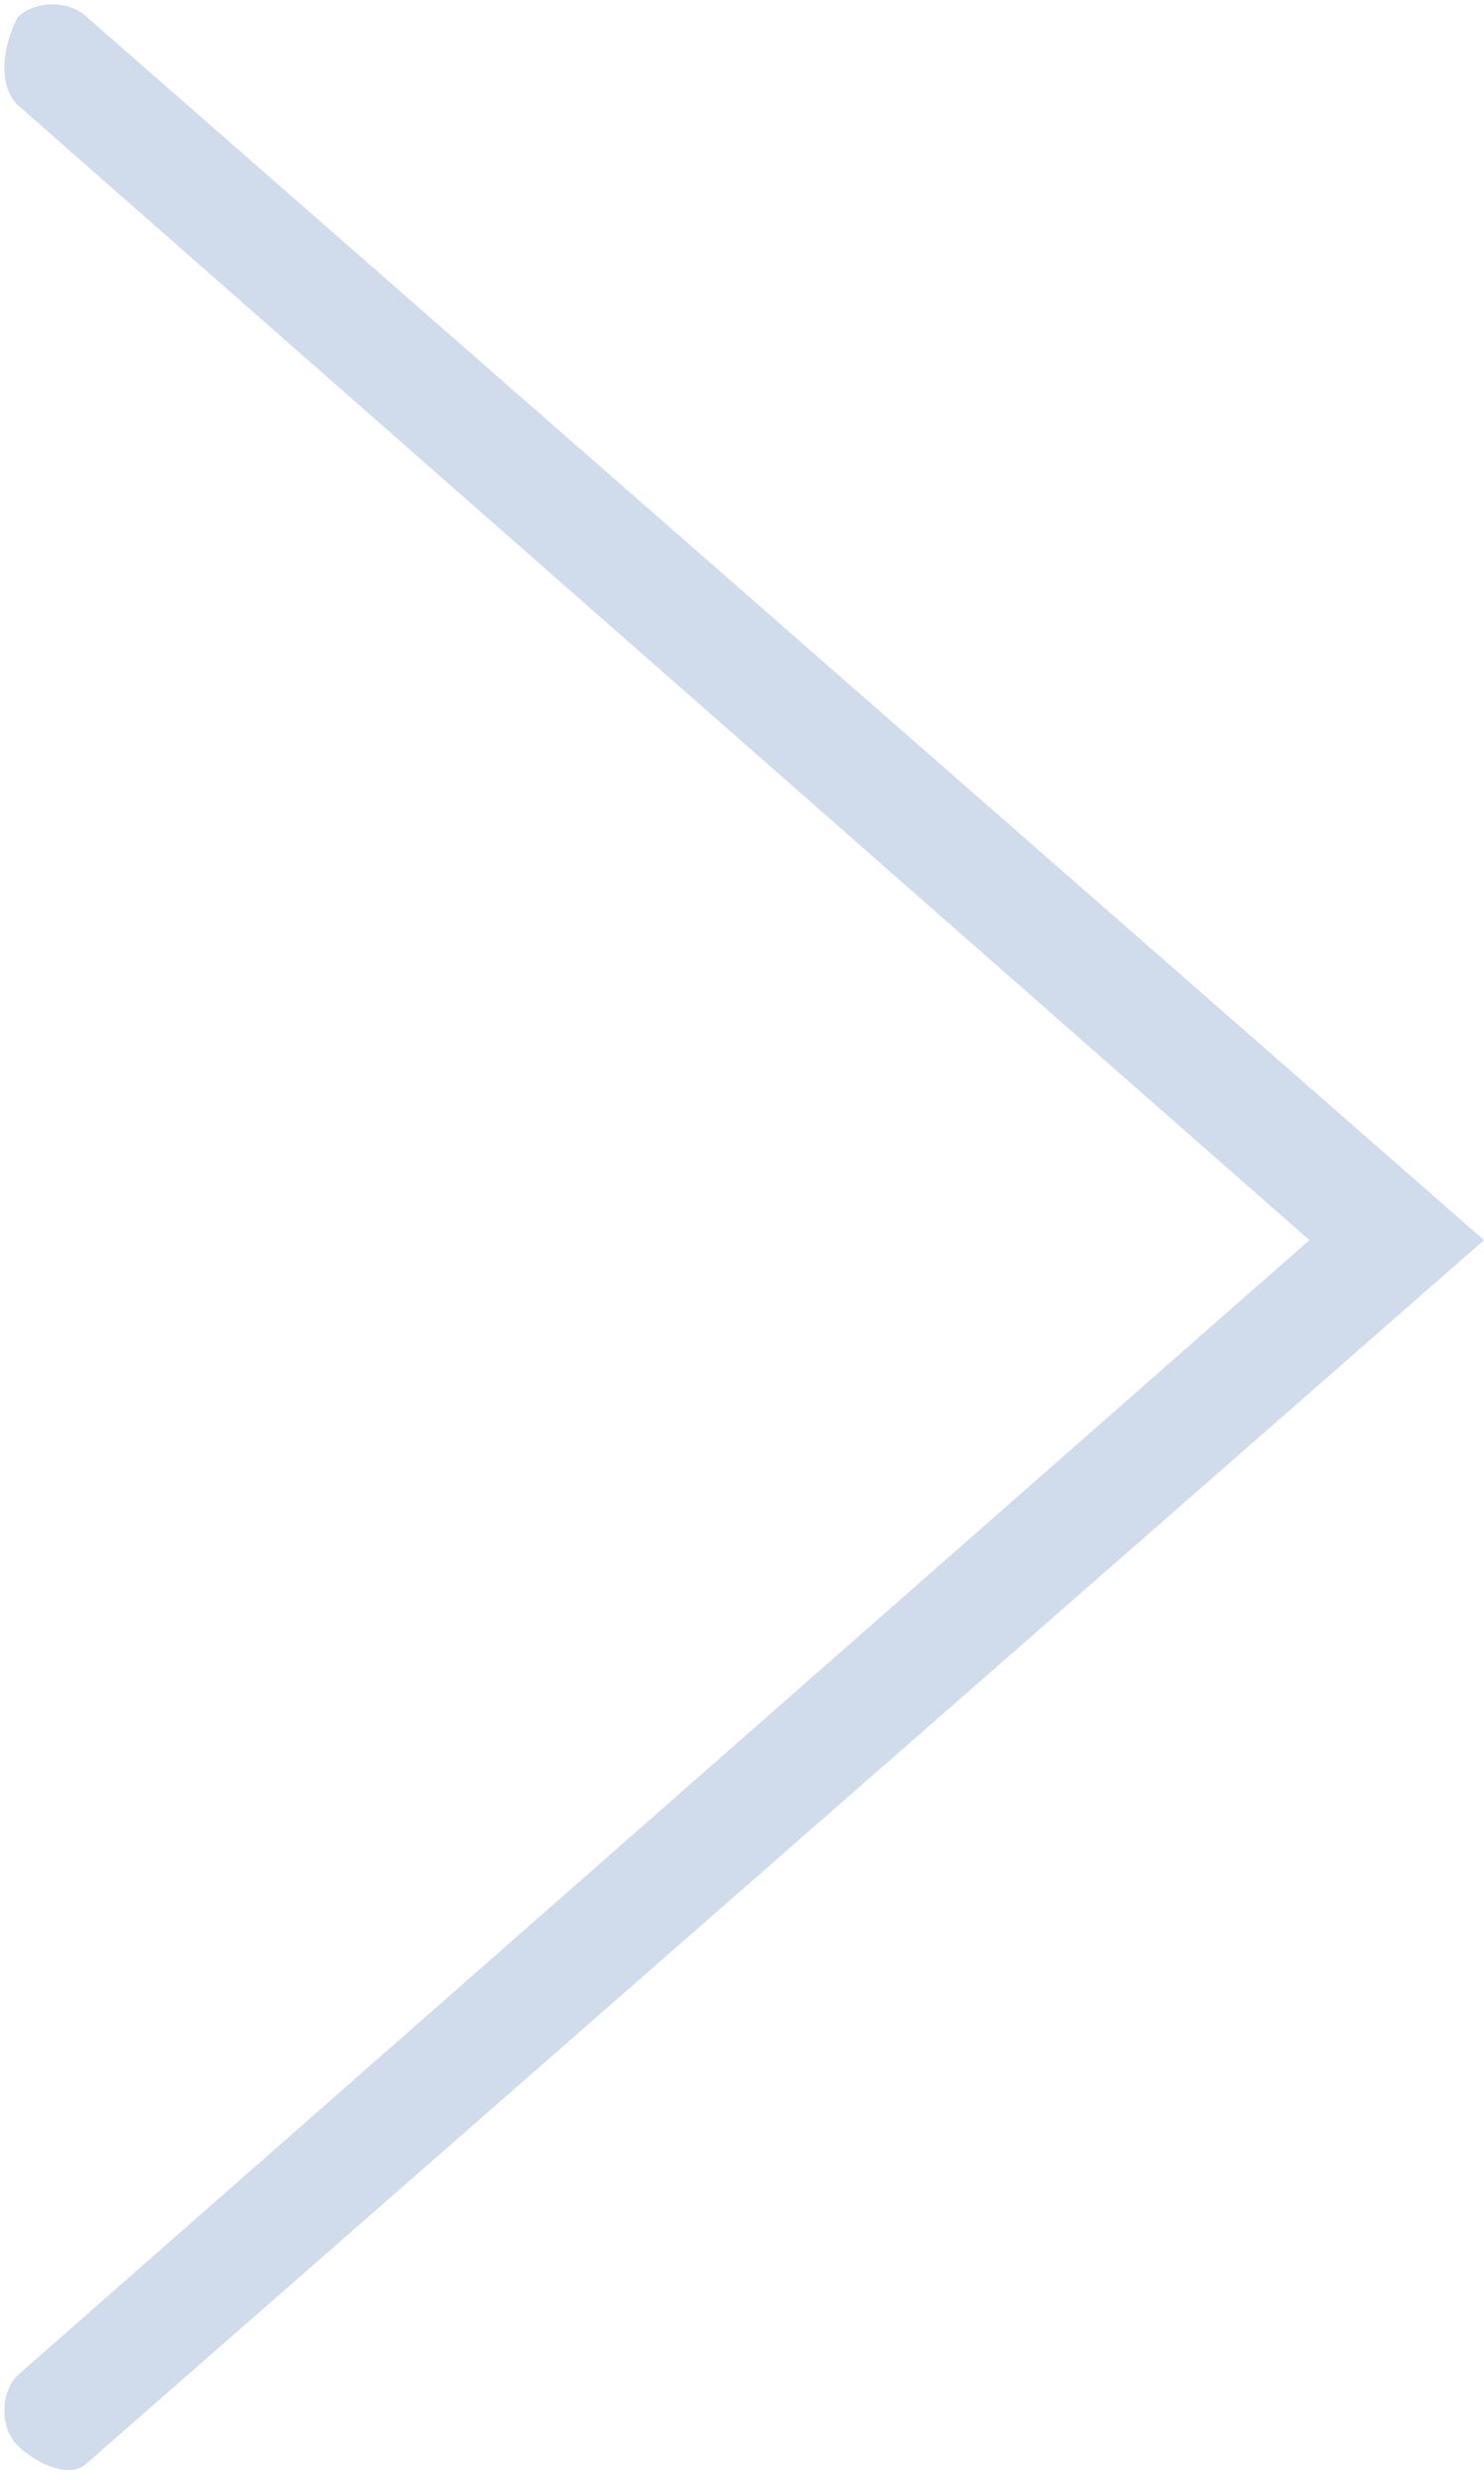 <?xml version="1.0" encoding="utf-8"?>
<!-- Generator: Adobe Illustrator 24.2.3, SVG Export Plug-In . SVG Version: 6.00 Build 0)  -->
<svg version="1.1" id="Слой_1" xmlns="http://www.w3.org/2000/svg" xmlns:xlink="http://www.w3.org/1999/xlink" x="0px" y="0px"
	 viewBox="0 0 8.5 14.2" style="enable-background:new 0 0 8.5 14.2;" xml:space="preserve">
<style type="text/css">
	.st0{fill:#D0DBEB;}
</style>
<path class="st0" d="M0.5,0.1C0.4,0,0.2,0,0.1,0.1C0,0.3,0,0.5,0.1,0.6l7.4,6.5l-7.4,6.5C0,13.7,0,13.9,0.1,14
	c0.1,0.1,0.3,0.2,0.4,0.1l8-7L0.5,0.1z"/>
</svg>
